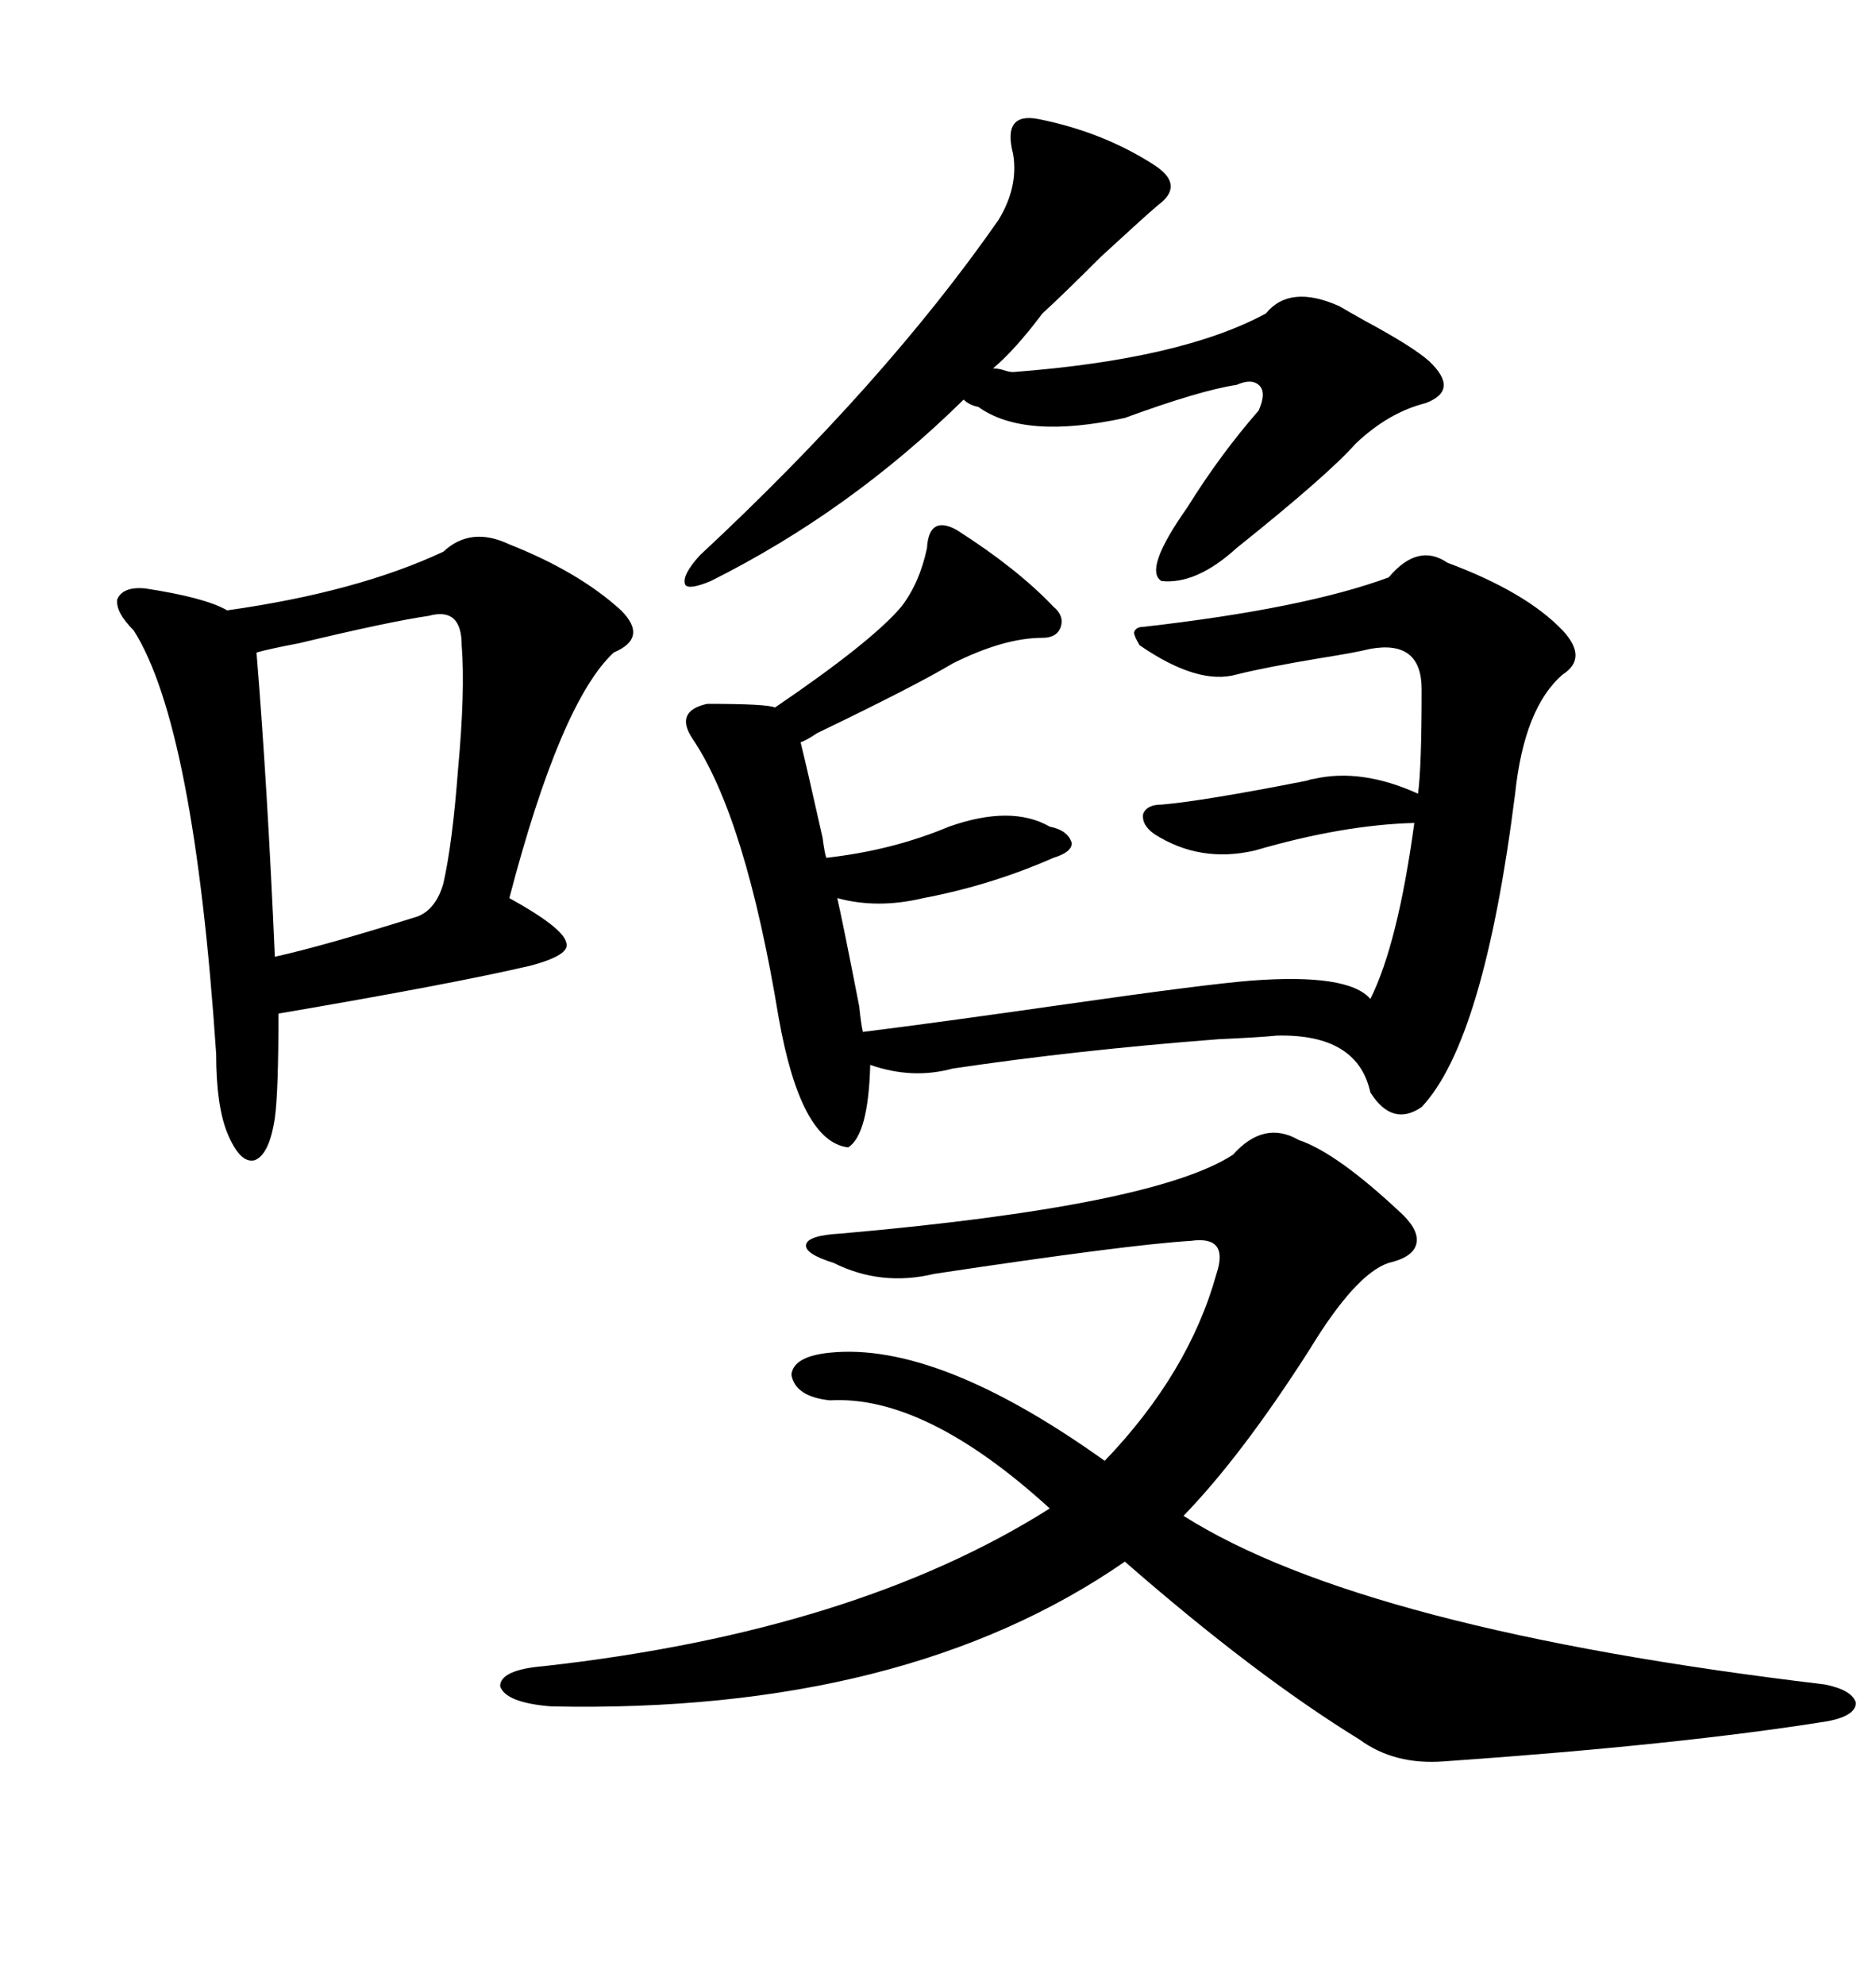 <svg xmlns="http://www.w3.org/2000/svg" xmlns:xlink="http://www.w3.org/1999/xlink" width="300" height="317.285"><path d="M207.71 182.23L207.71 182.23Q213.87 184.28 224.41 194.24L224.41 194.24Q227.05 196.88 226.46 198.93L226.46 198.93Q225.88 200.98 222.07 201.86L222.07 201.86Q216.80 203.61 209.47 215.63L209.47 215.63Q198.63 232.62 189.26 242.29L189.26 242.29Q217.97 260.45 291.80 269.24L291.80 269.24Q296.19 270.12 296.78 272.17L296.78 272.17Q296.78 274.22 292.38 275.10L292.38 275.10Q268.65 278.91 230.86 281.54L230.86 281.54Q222.95 282.13 217.38 278.03L217.38 278.03Q200.68 267.77 179.88 249.61L179.88 249.61Q144.73 273.93 88.18 272.75L88.18 272.75Q80.86 272.17 79.98 269.53L79.98 269.53Q79.98 266.89 87.01 266.31L87.01 266.31Q136.82 260.74 167.87 241.11L167.87 241.11Q147.95 222.95 132.71 223.83L132.71 223.83Q127.15 223.24 126.56 219.73L126.56 219.73Q126.86 216.80 132.71 216.21L132.71 216.21Q150 214.45 176.66 233.50L176.66 233.50Q190.14 219.43 194.53 203.61L194.53 203.61Q196.58 197.46 190.43 198.34L190.43 198.34Q180.47 198.93 149.41 203.61L149.41 203.61Q140.92 205.66 133.30 201.86L133.30 201.86Q128.61 200.39 128.91 198.93L128.91 198.93Q129.20 197.46 134.47 197.17L134.47 197.17Q184.57 192.77 197.17 184.57L197.17 184.57Q202.15 179.00 207.71 182.23ZM231.45 89.94L231.45 89.94Q244.04 94.63 249.90 100.78L249.90 100.78Q254.00 105.18 249.90 107.81L249.90 107.81Q243.75 113.09 242.29 126.86L242.29 126.86Q237.30 166.41 227.34 176.95L227.34 176.95Q222.66 180.18 219.14 174.61L219.14 174.61Q217.09 165.23 204.20 165.53L204.20 165.53Q201.27 165.82 194.82 166.11L194.82 166.11Q171.97 167.87 152.34 170.80L152.34 170.80Q145.90 172.56 139.16 170.21L139.16 170.21Q138.87 181.35 135.64 183.40L135.64 183.40Q128.03 182.52 124.51 162.60L124.51 162.60Q119.24 130.66 110.74 118.07L110.74 118.07Q107.81 113.67 113.09 112.50L113.09 112.50Q122.75 112.50 123.93 113.09L123.93 113.09Q139.45 102.54 144.14 96.97L144.14 96.97Q147.07 93.16 148.24 87.60L148.24 87.60Q148.54 82.32 152.93 84.67L152.93 84.67Q162.60 90.82 168.46 96.97L168.46 96.97Q170.21 98.44 169.63 100.20L169.63 100.20Q169.04 101.95 166.70 101.95L166.70 101.95Q160.55 101.95 152.34 106.05L152.34 106.05Q146.48 109.57 130.66 117.19L130.66 117.19Q128.91 118.36 128.03 118.65L128.03 118.65Q128.91 122.17 131.54 133.89L131.54 133.89Q131.84 136.23 132.13 137.11L132.13 137.11Q142.68 135.94 151.76 132.13L151.76 132.13Q161.72 128.61 167.87 132.13L167.87 132.13Q170.80 132.71 171.39 134.77L171.39 134.77Q171.39 136.23 168.46 137.11L168.46 137.11Q158.50 141.50 147.66 143.55L147.66 143.55Q140.33 145.31 133.89 143.55L133.89 143.55Q134.77 147.36 137.40 160.84L137.40 160.84Q137.70 163.77 137.99 164.94L137.99 164.94Q149.71 163.48 170.21 160.55L170.21 160.55Q192.77 157.32 200.10 156.74L200.10 156.74Q215.63 155.57 219.14 159.67L219.14 159.67Q223.54 150.88 226.17 131.54L226.17 131.54Q214.75 131.84 200.68 135.94L200.68 135.94Q191.89 137.99 184.57 133.30L184.57 133.30Q182.52 131.84 182.81 130.08L182.81 130.08Q183.40 128.61 185.74 128.61L185.74 128.61Q192.48 128.03 208.89 124.80L208.89 124.80Q209.77 124.51 210.06 124.51L210.06 124.51Q217.68 122.75 226.76 126.86L226.76 126.86Q227.34 122.75 227.34 110.16L227.34 110.16Q227.34 102.25 219.14 103.71L219.14 103.71Q216.80 104.30 211.23 105.18L211.23 105.18Q202.44 106.64 197.75 107.81L197.75 107.81Q191.60 109.57 182.23 103.13L182.23 103.13Q181.35 101.66 181.35 101.07L181.35 101.07Q181.64 100.20 182.81 100.20L182.81 100.20Q208.59 97.27 222.07 92.29L222.07 92.29Q226.76 86.72 231.45 89.94ZM70.90 88.18L70.90 88.18Q75.29 84.08 81.45 87.01L81.45 87.01Q92.58 91.41 99.32 97.56L99.32 97.56Q103.71 101.95 98.14 104.30L98.14 104.30Q89.65 112.21 81.45 143.55L81.45 143.55Q89.94 148.24 90.53 150.59L90.53 150.59Q91.41 152.64 84.67 154.39L84.67 154.39Q72.07 157.32 44.53 162.01L44.53 162.01Q44.53 174.61 43.95 178.71L43.95 178.71Q43.07 184.57 40.72 185.45L40.72 185.45Q38.38 186.04 36.33 181.05L36.33 181.05Q34.57 176.66 34.57 168.46L34.57 168.46Q31.05 116.02 21.39 100.78L21.39 100.78Q18.46 97.85 18.75 95.80L18.75 95.80Q19.63 93.75 23.14 94.04L23.14 94.04Q32.81 95.51 36.33 97.56L36.33 97.56Q57.13 94.63 70.90 88.18ZM162.01 59.47L162.01 59.47Q188.96 57.42 202.44 50.10L202.44 50.10Q206.25 45.41 214.16 48.93L214.16 48.93Q215.63 49.80 218.26 51.27L218.26 51.27Q225.88 55.37 228.52 57.71L228.52 57.71Q233.50 62.40 227.93 64.45L227.93 64.45Q222.07 65.92 216.80 70.90L216.80 70.90Q212.40 75.88 197.75 87.60L197.75 87.60Q191.31 93.46 185.74 92.87L185.74 92.87Q182.81 91.11 189.84 81.15L189.84 81.15Q195.12 72.66 201.27 65.63L201.27 65.63Q202.44 62.99 201.56 61.82L201.56 61.82Q200.39 60.35 197.75 61.52L197.75 61.52Q191.89 62.40 179.88 66.80L179.88 66.80Q163.77 70.31 156.45 65.04L156.45 65.04Q154.98 64.75 154.10 63.87L154.10 63.87Q135.94 81.74 113.67 92.87L113.67 92.87Q110.16 94.34 109.57 93.46L109.57 93.46Q108.98 91.99 111.91 88.77L111.91 88.77Q141.50 61.23 159.67 35.16L159.67 35.16Q162.89 29.88 162.01 24.61L162.01 24.61Q160.25 17.87 166.11 19.04L166.11 19.04Q176.37 21.09 184.57 26.37L184.57 26.37Q189.55 29.59 185.16 32.81L185.16 32.81Q183.40 34.28 176.07 41.02L176.07 41.02Q169.92 47.17 166.70 50.10L166.70 50.10Q162.30 55.96 158.79 58.89L158.79 58.89Q159.67 58.89 160.55 59.18L160.55 59.18Q161.43 59.47 162.01 59.47ZM68.55 98.44L68.55 98.44Q62.40 99.32 47.75 102.83L47.75 102.83Q43.07 103.71 41.02 104.30L41.02 104.30Q42.77 125.68 43.95 152.93L43.95 152.93Q51.86 151.17 66.80 146.48L66.80 146.48Q69.73 145.31 70.90 141.21L70.90 141.21Q72.36 134.77 73.24 123.05L73.24 123.05Q74.41 110.45 73.83 103.13L73.83 103.13Q73.83 96.97 68.55 98.44Z"/></svg>
